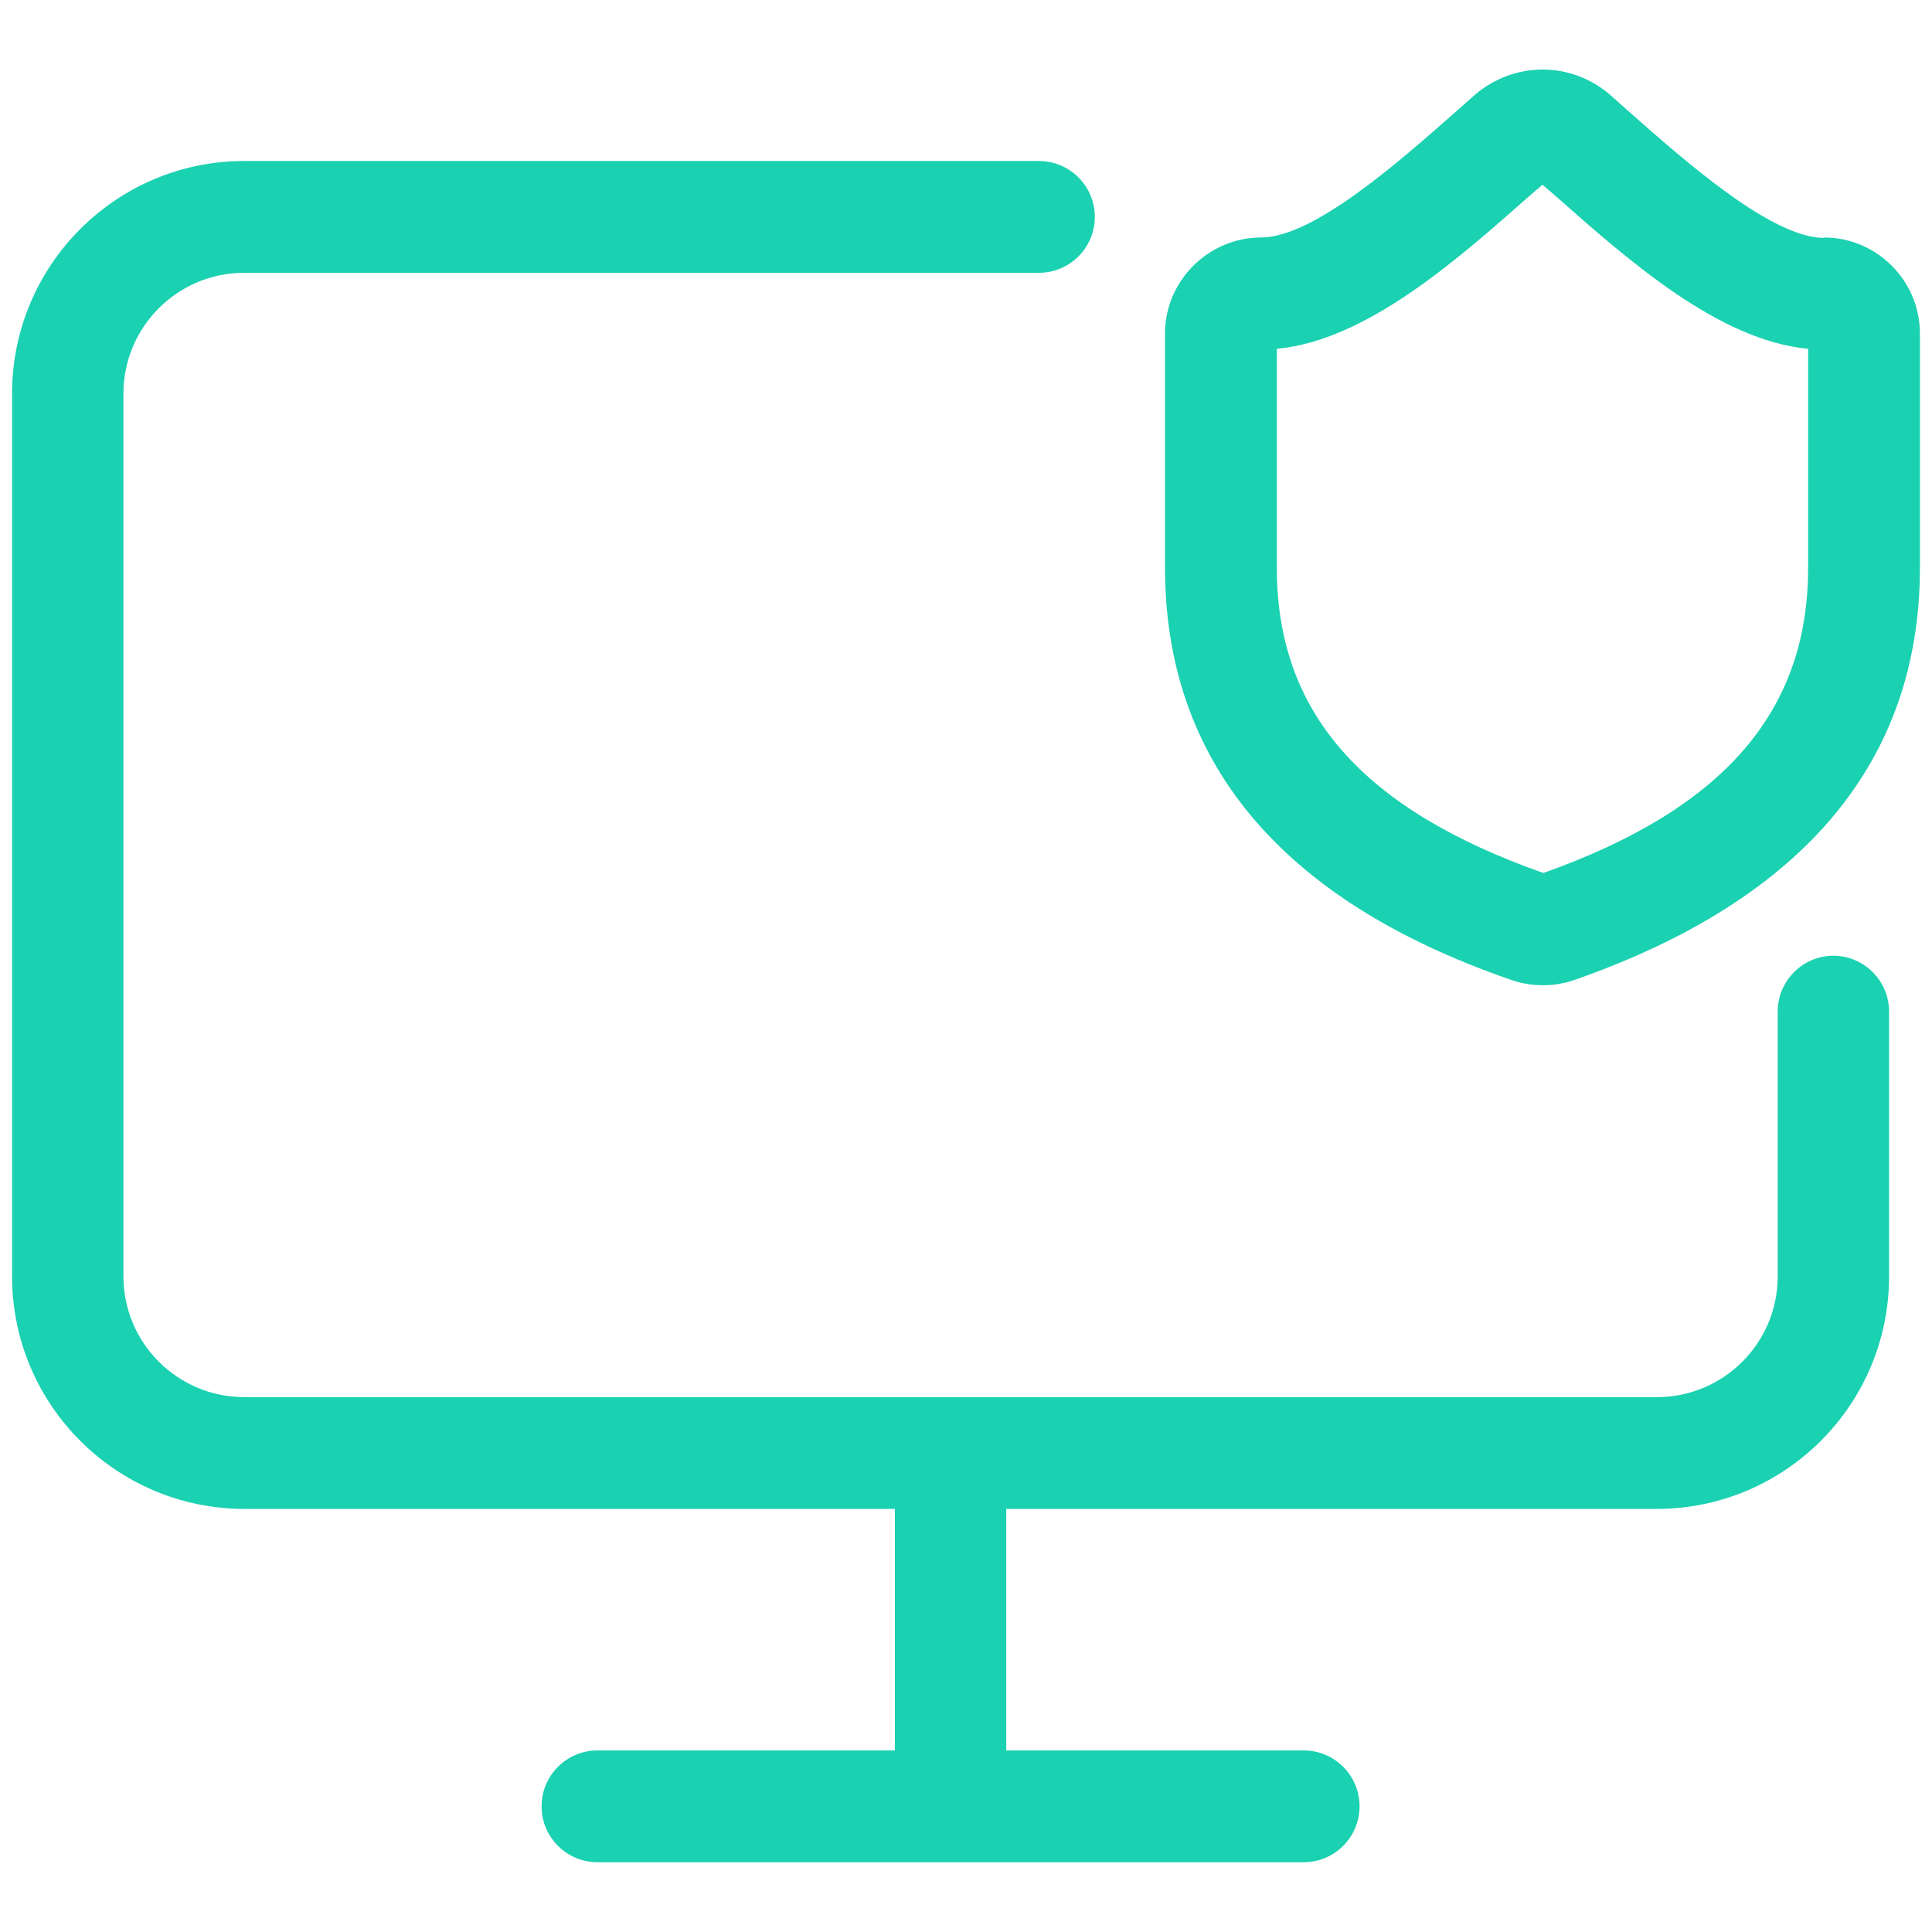 <?xml version="1.0" encoding="UTF-8"?>
<svg id="Layer_1" data-name="Layer 1" xmlns="http://www.w3.org/2000/svg" viewBox="0 0 43.2 43.2">
  <defs>
    <style>
      .cls-1 {
        fill: #1ad1b1;
      }
    </style>
  </defs>
  <path class="cls-1" d="M41,21.37c-.69,0-1.25.56-1.25,1.25v5.92c0,1.49-1.21,2.7-2.7,2.7H5.46c-1.49,0-2.7-1.21-2.7-2.7V8.8c0-1.49,1.21-2.7,2.7-2.7h17.77c.69,0,1.25-.56,1.25-1.25s-.56-1.25-1.25-1.25H5.46C2.6,3.6.27,5.93.27,8.8v19.74c0,2.87,2.33,5.2,5.2,5.2h14.54v5.4h-6.65c-.69,0-1.25.56-1.25,1.25s.56,1.25,1.25,1.25h15.79c.69,0,1.25-.56,1.25-1.25s-.56-1.25-1.25-1.25h-6.65v-5.4h14.54c2.87,0,5.2-2.33,5.2-5.2v-5.92c0-.69-.56-1.25-1.25-1.25Z"/>
  <path class="cls-1" d="M40.79,5.32c-1.17,0-3.08-1.69-4.35-2.81l-.45-.4c-.87-.74-2.12-.74-3,0l-.44.39c-1.27,1.12-3.18,2.81-4.35,2.81s-2.15.96-2.15,2.15v5.23c0,4.34,2.6,7.44,7.71,9.21.24.09.49.13.75.13.24,0,.47-.04.7-.12,5.12-1.79,7.72-4.89,7.72-9.22v-5.23c0-1.18-.96-2.15-2.15-2.15ZM40.43,12.7c0,3.21-1.89,5.39-5.92,6.82-4.06-1.43-5.96-3.6-5.96-6.82v-4.9c2-.19,4.01-1.97,5.65-3.42l.29-.25.29.25c1.64,1.45,3.65,3.23,5.65,3.42v4.9Z"/>
</svg>